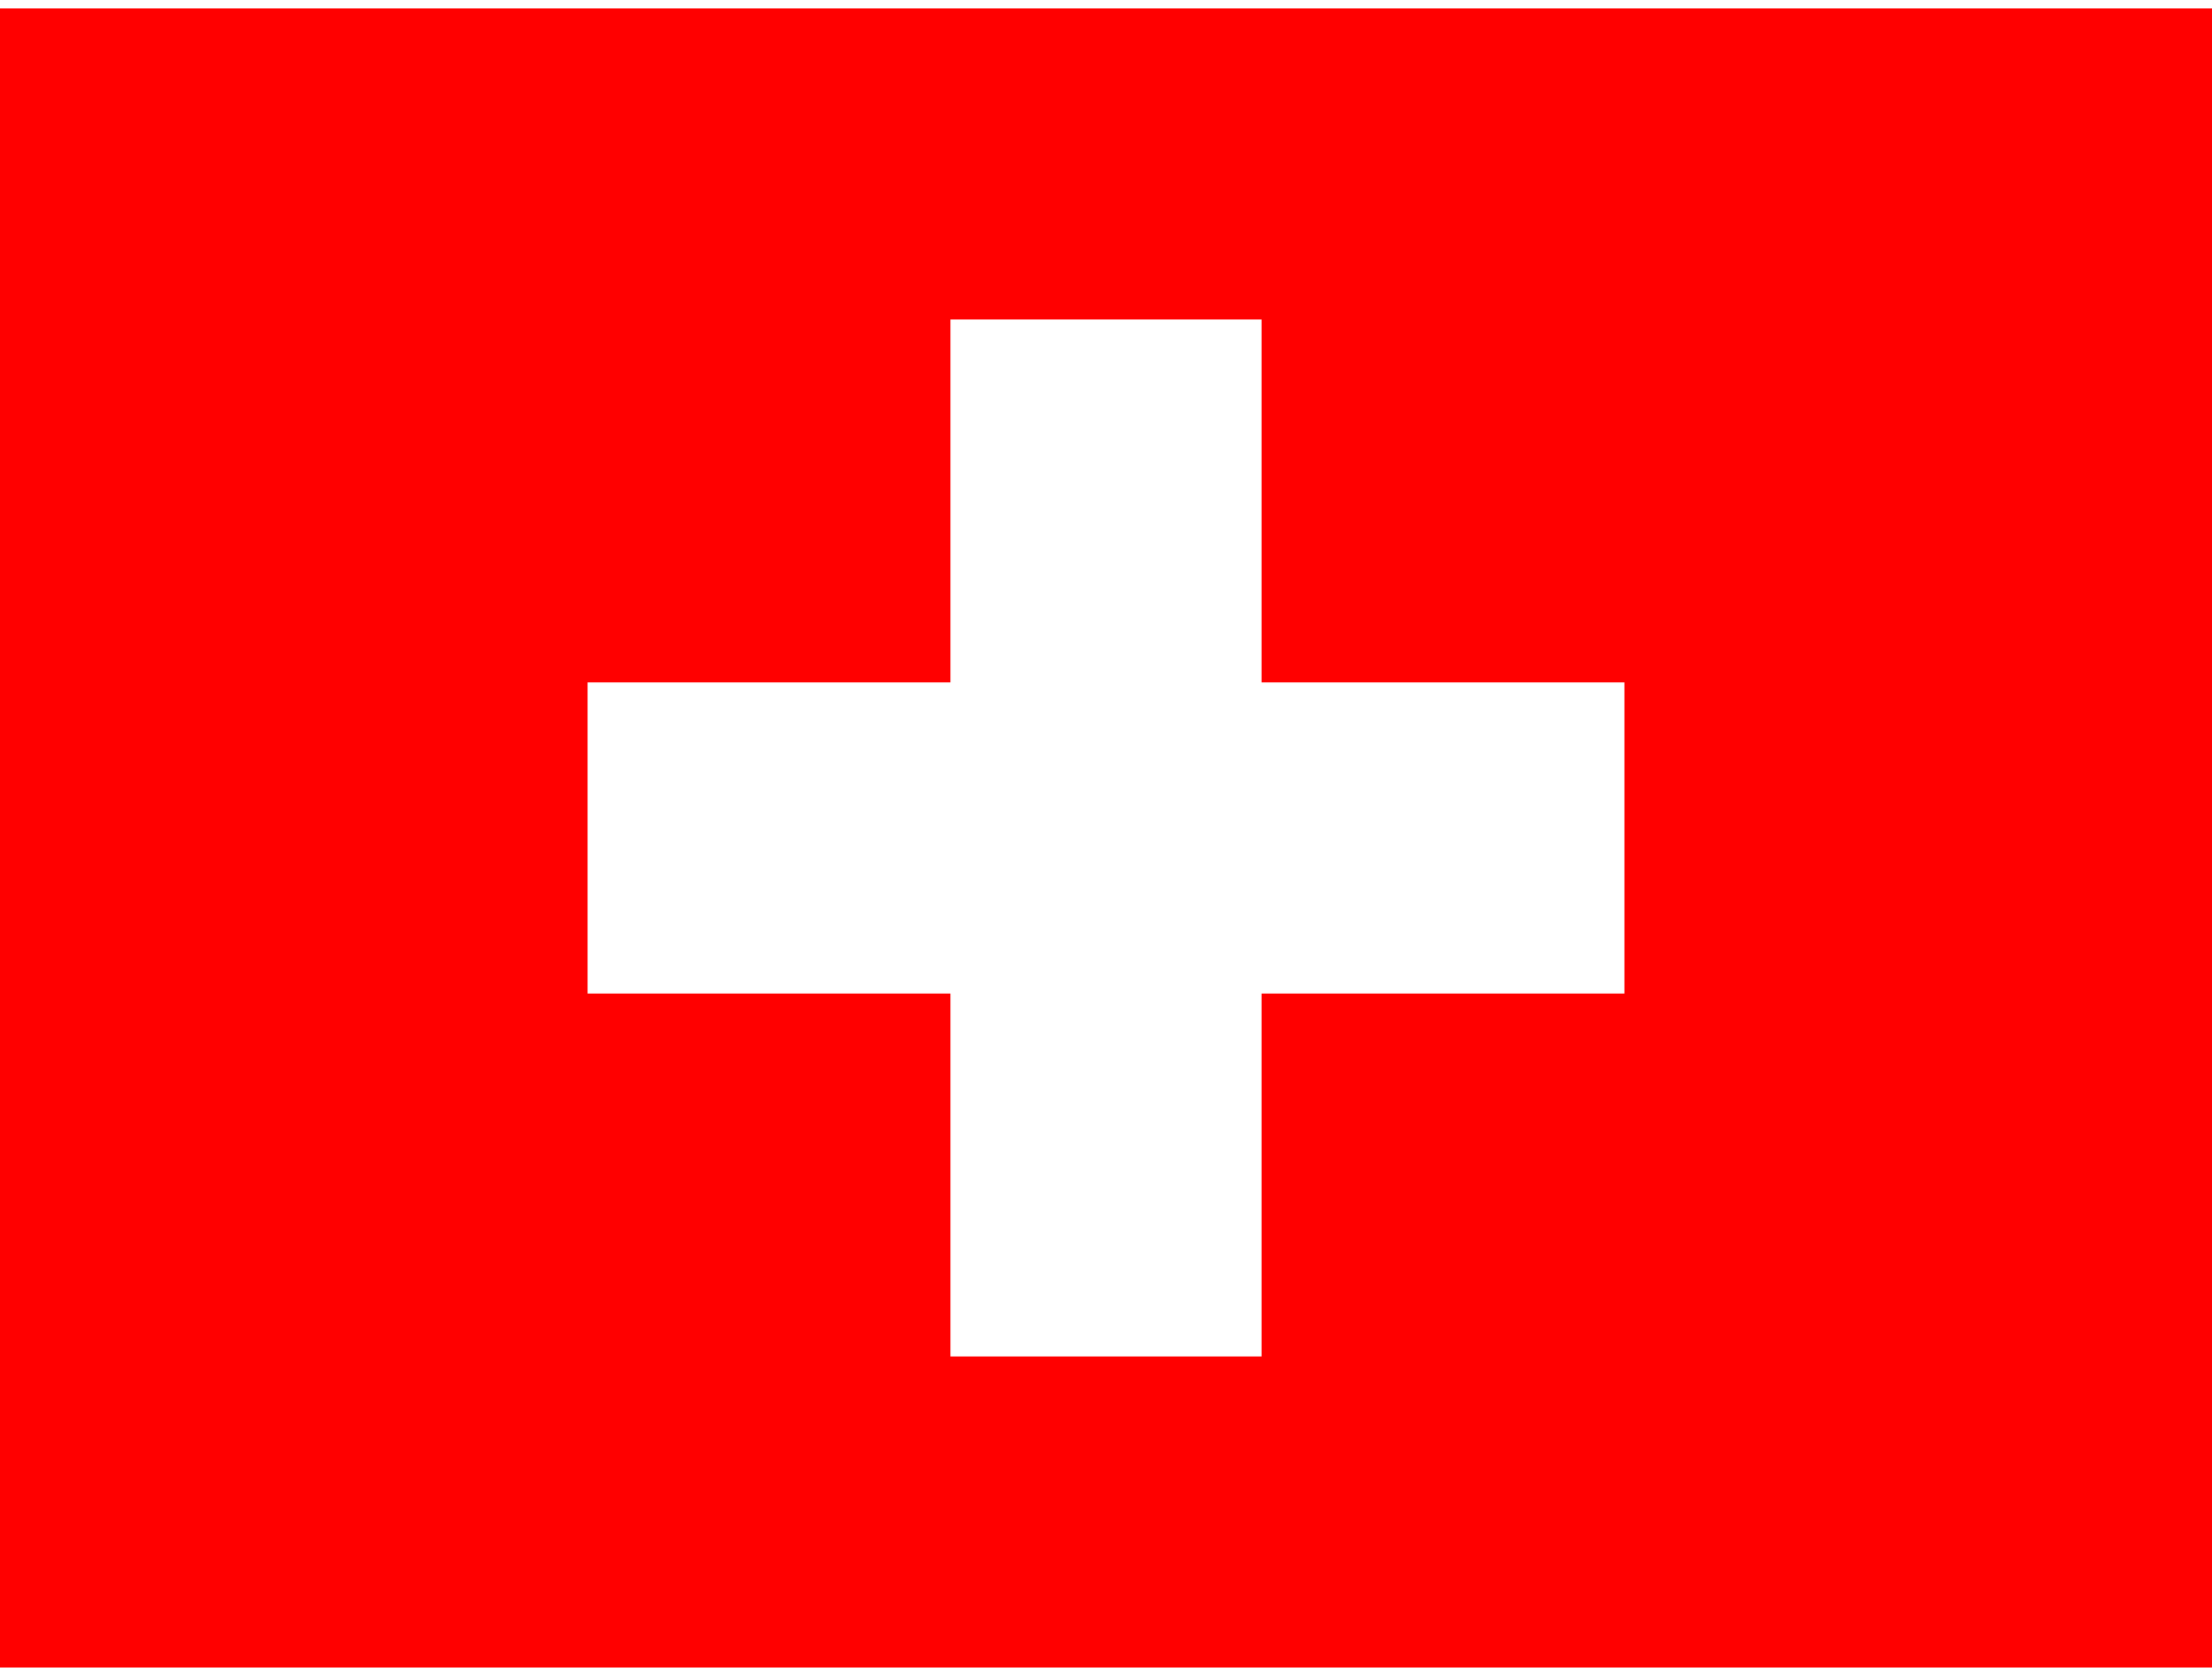 <svg xmlns="http://www.w3.org/2000/svg" id="flag-icons-ch" viewBox="0.0 0.0 640.0 480.0" width="66" height="50">
  <g fill-rule="evenodd" stroke-width="1pt">
    <path fill="red" d="M0 0h640v480H0z" />
    <g fill="#fff">
      <path d="M170 195h300v90H170z" />
      <path d="M275 90h90v300h-90z" />
    </g>
  </g>
</svg>